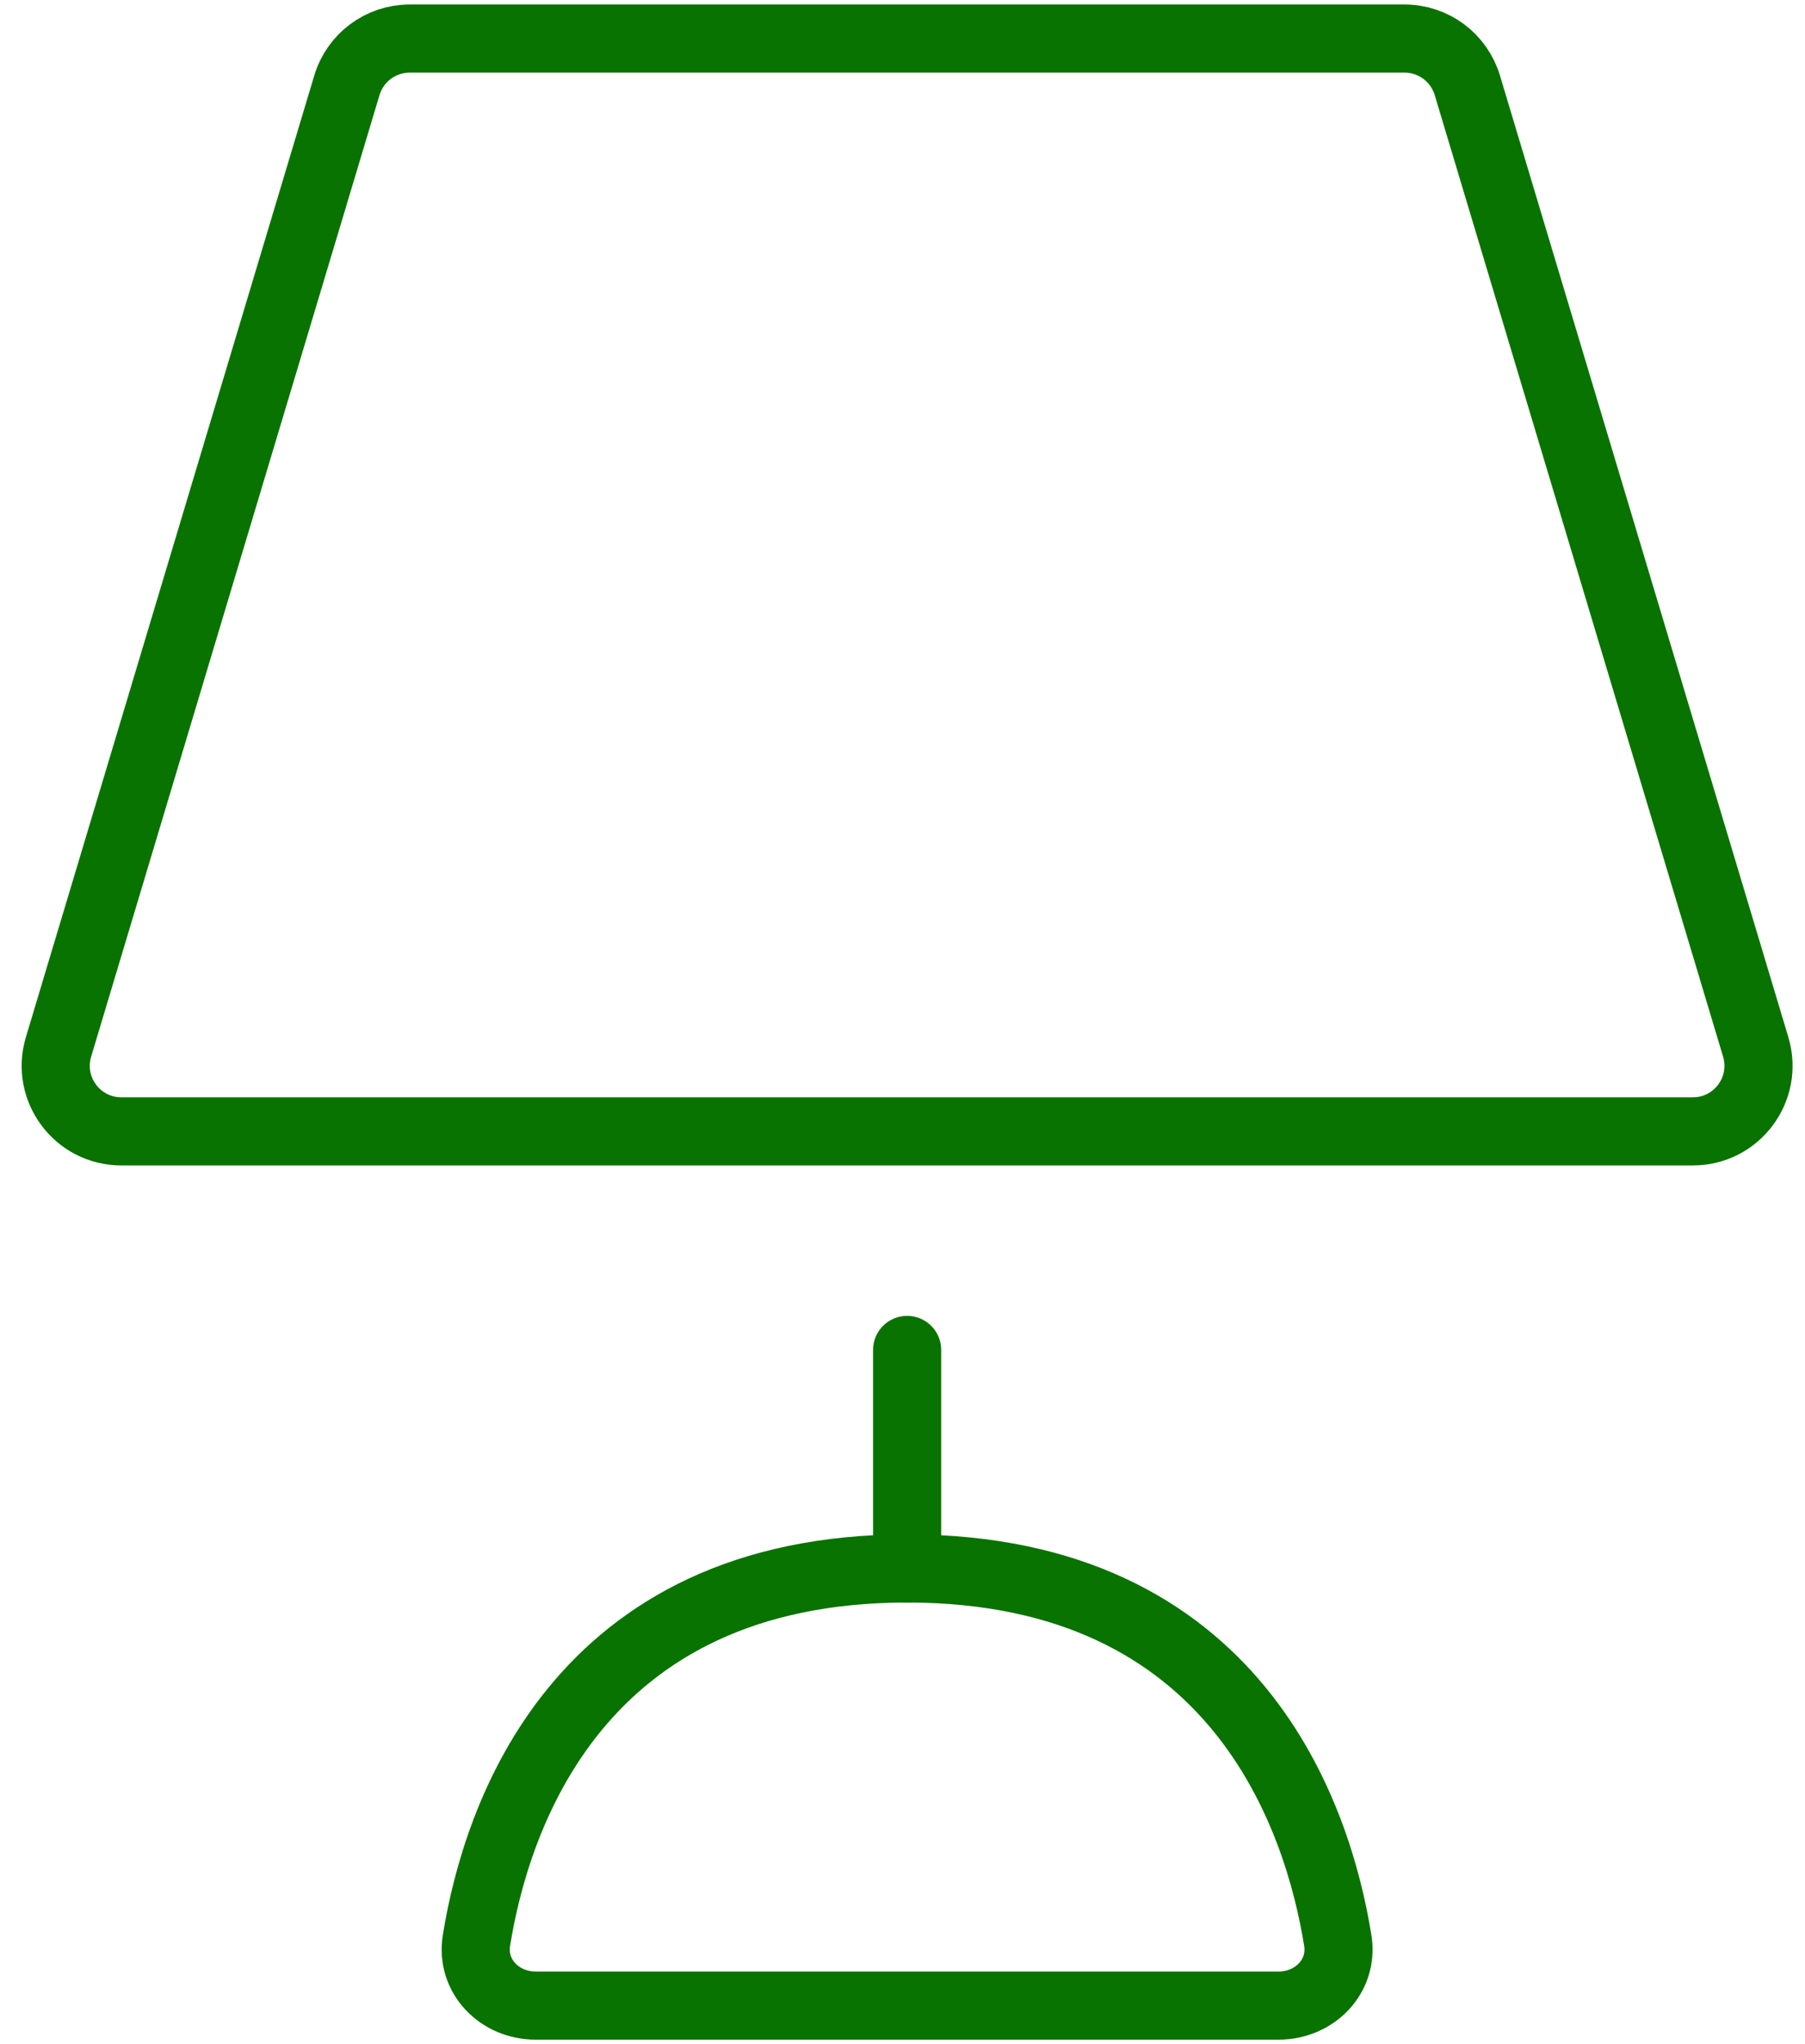 <svg width="53" height="60" viewBox="0 0 53 60" fill="none" xmlns="http://www.w3.org/2000/svg">
    <path d="M10.186 2.503L1.718 30.73C1.347 31.965 2.272 33.208 3.561 33.208H49.71C50.999 33.208 51.923 31.965 51.553 30.73L43.085 2.503C42.84 1.689 42.091 1.132 41.242 1.132H12.029C11.179 1.132 10.43 1.689 10.186 2.503Z"
          stroke="#097300" stroke-width="2" stroke-linecap="round" stroke-linejoin="round"/>
    <path d="M26.636 46.039V39.624" stroke="#097300" stroke-width="2" stroke-linecap="round"
          stroke-linejoin="round"/>
    <path d="M15.73 58.869H37.541C38.604 58.869 39.45 58.007 39.281 56.958C38.706 53.382 36.343 46.038 26.636 46.038C16.928 46.038 14.565 53.382 13.99 56.958C13.821 58.007 14.667 58.869 15.73 58.869Z"
          stroke="#097300" stroke-width="2" stroke-linecap="round" stroke-linejoin="round"/>
</svg>
